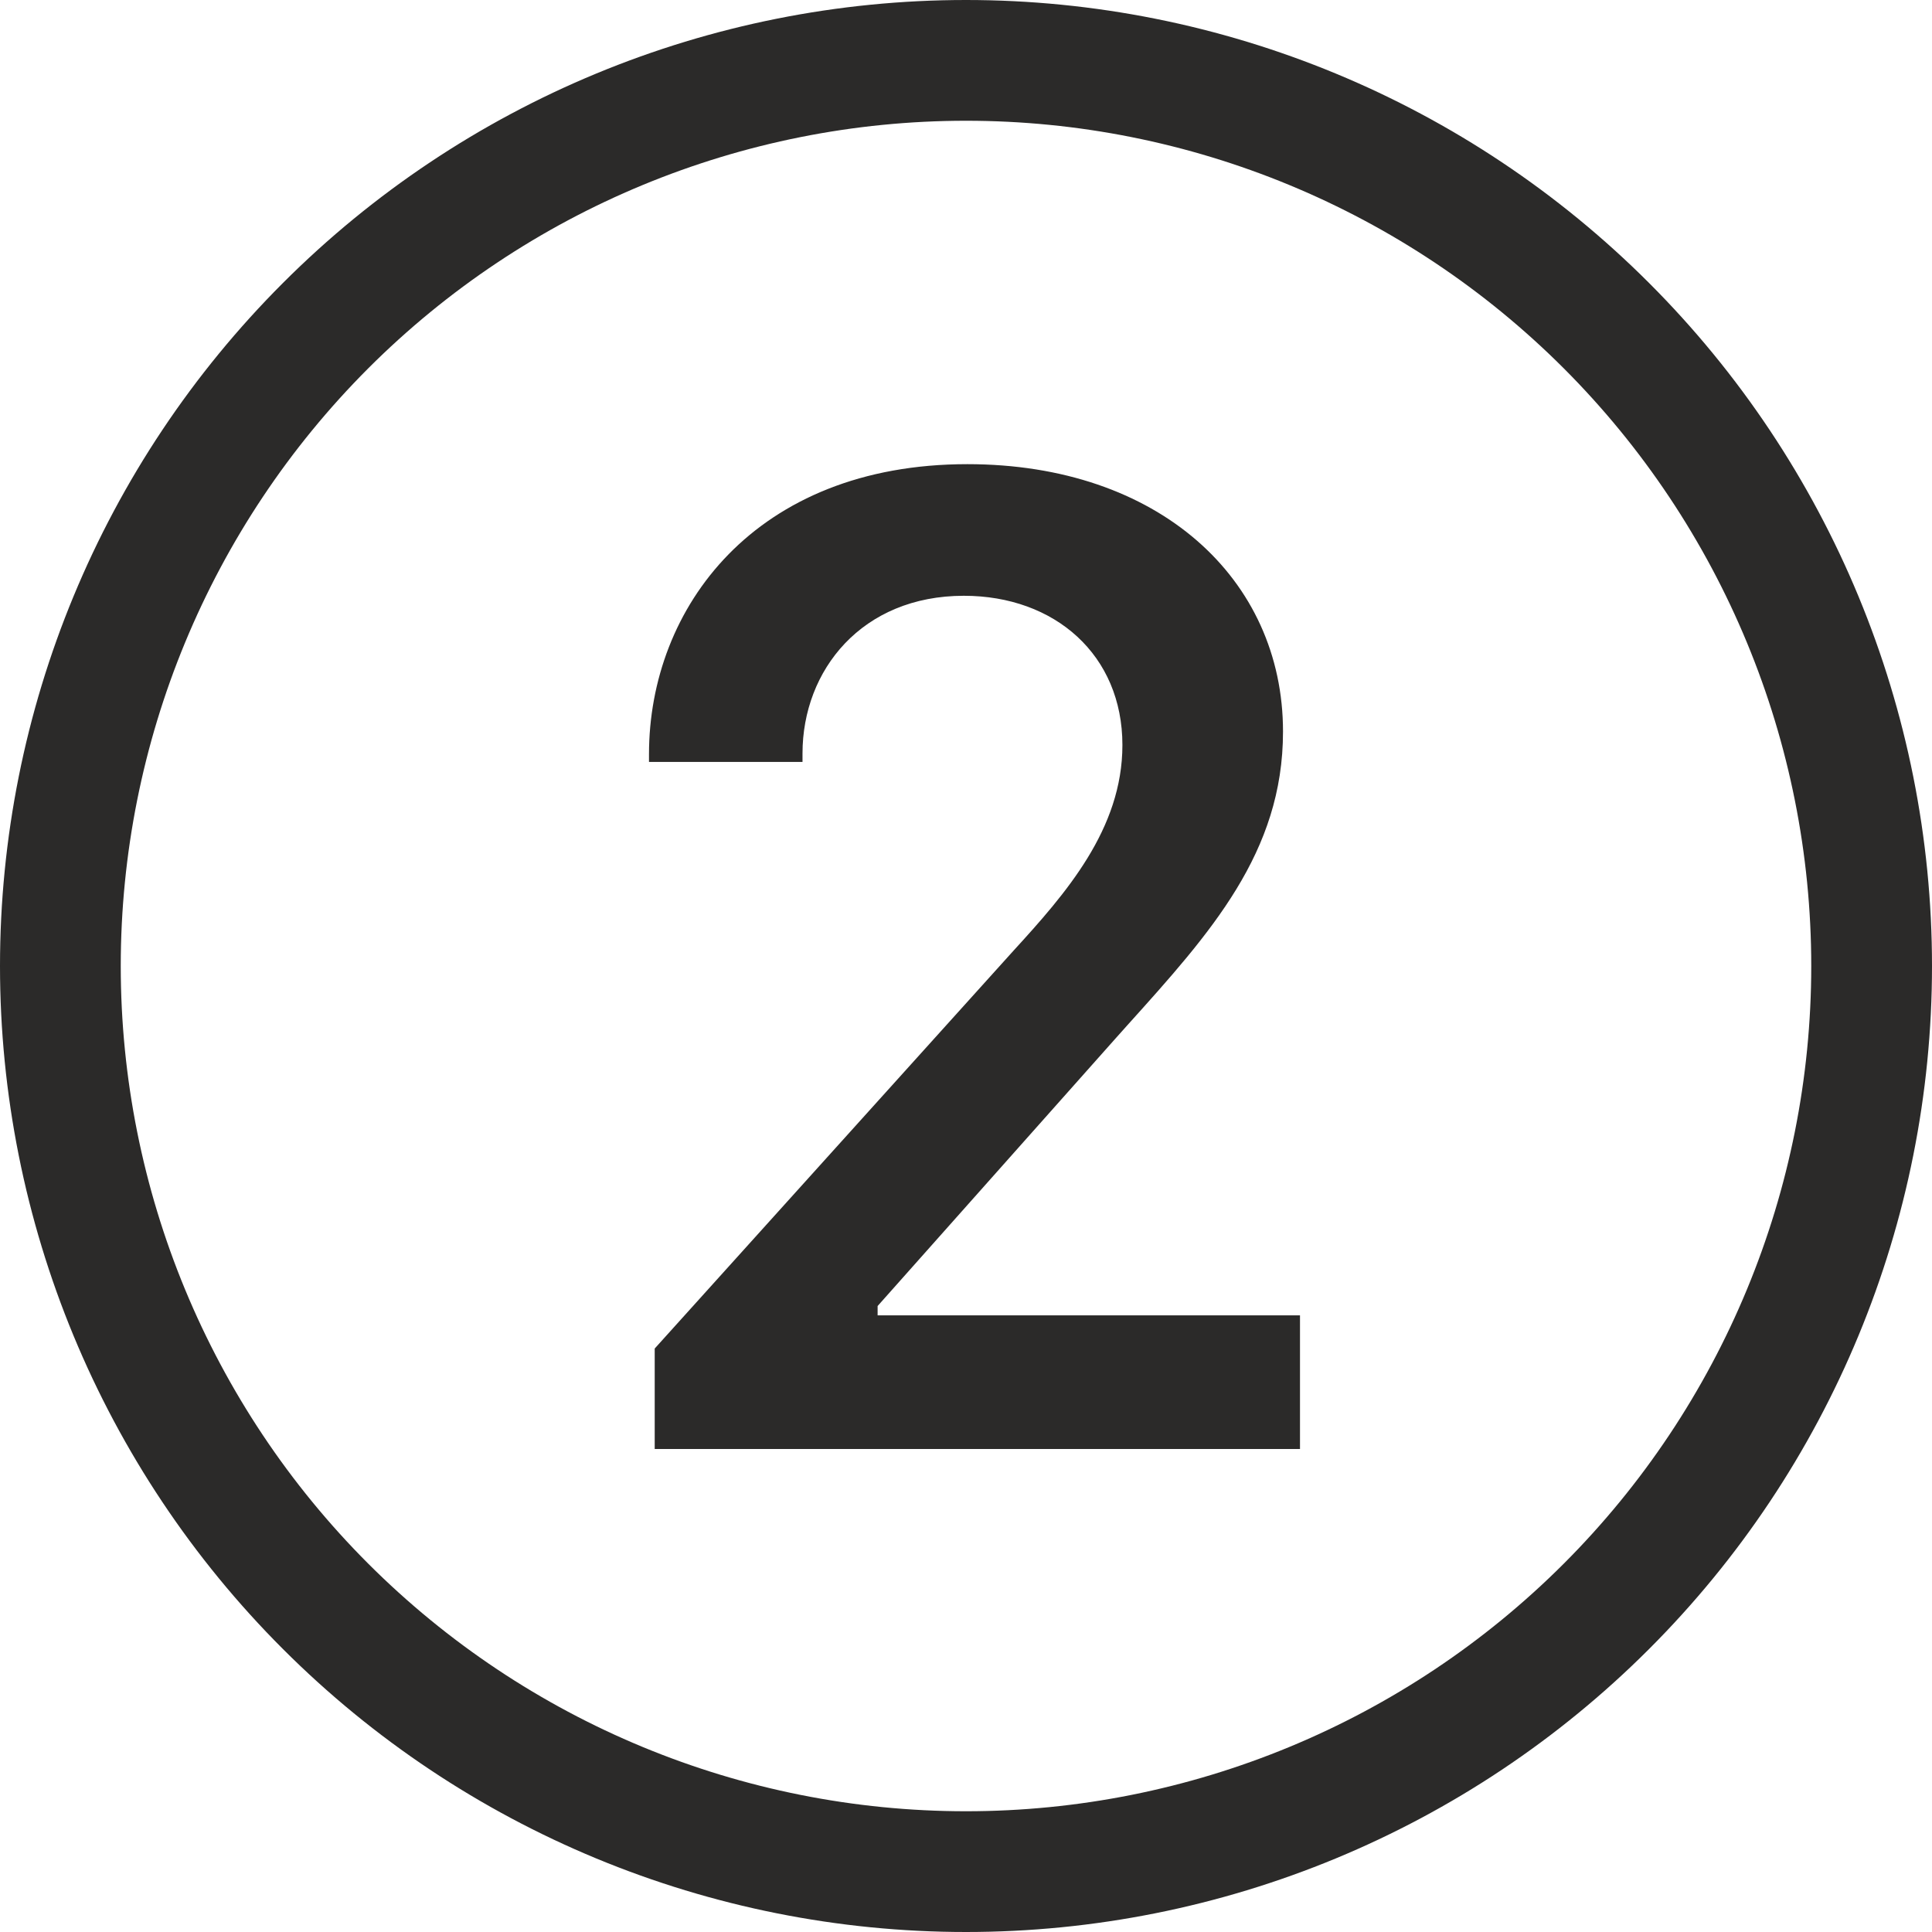 <svg width="24" height="24" viewBox="0 0 24 24" fill="none" xmlns="http://www.w3.org/2000/svg">
<g clip-path="url(#clip0_157_1034)">
<path d="M1.5 12C1.5 14.785 2.606 17.456 4.575 19.425C6.545 21.394 9.215 22.5 12 22.5C14.785 22.5 17.456 21.394 19.425 19.425C21.394 17.456 22.5 14.785 22.5 12C22.5 9.215 21.394 6.545 19.425 4.575C17.456 2.606 14.785 1.5 12 1.5C9.215 1.5 6.545 2.606 4.575 4.575C2.606 6.545 1.5 9.215 1.5 12ZM24 12C24 15.183 22.736 18.235 20.485 20.485C18.235 22.736 15.183 24 12 24C8.817 24 5.765 22.736 3.515 20.485C1.264 18.235 0 15.183 0 12C0 8.817 1.264 5.765 3.515 3.515C5.765 1.264 8.817 0 12 0C15.183 0 18.235 1.264 20.485 3.515C22.736 5.765 24 8.817 24 12ZM9.969 9.36V9.465H8.062V9.369C8.062 7.55 9.381 5.766 12.018 5.766C14.391 5.766 15.938 7.189 15.938 9.088C15.938 10.591 15.037 11.589 14.007 12.733L13.863 12.894L10.902 16.224V16.34H16.149V18H8.133V16.752L12.588 11.812C13.239 11.1 13.943 10.3 13.943 9.255C13.943 8.139 13.107 7.401 11.973 7.401C10.709 7.401 9.969 8.323 9.969 9.36Z" fill="#2B2A29"/>
</g>
<defs>
<clipPath id="clip0_157_1034">
<rect width="24" height="24" fill="white"/>
</clipPath>
</defs>
</svg>
